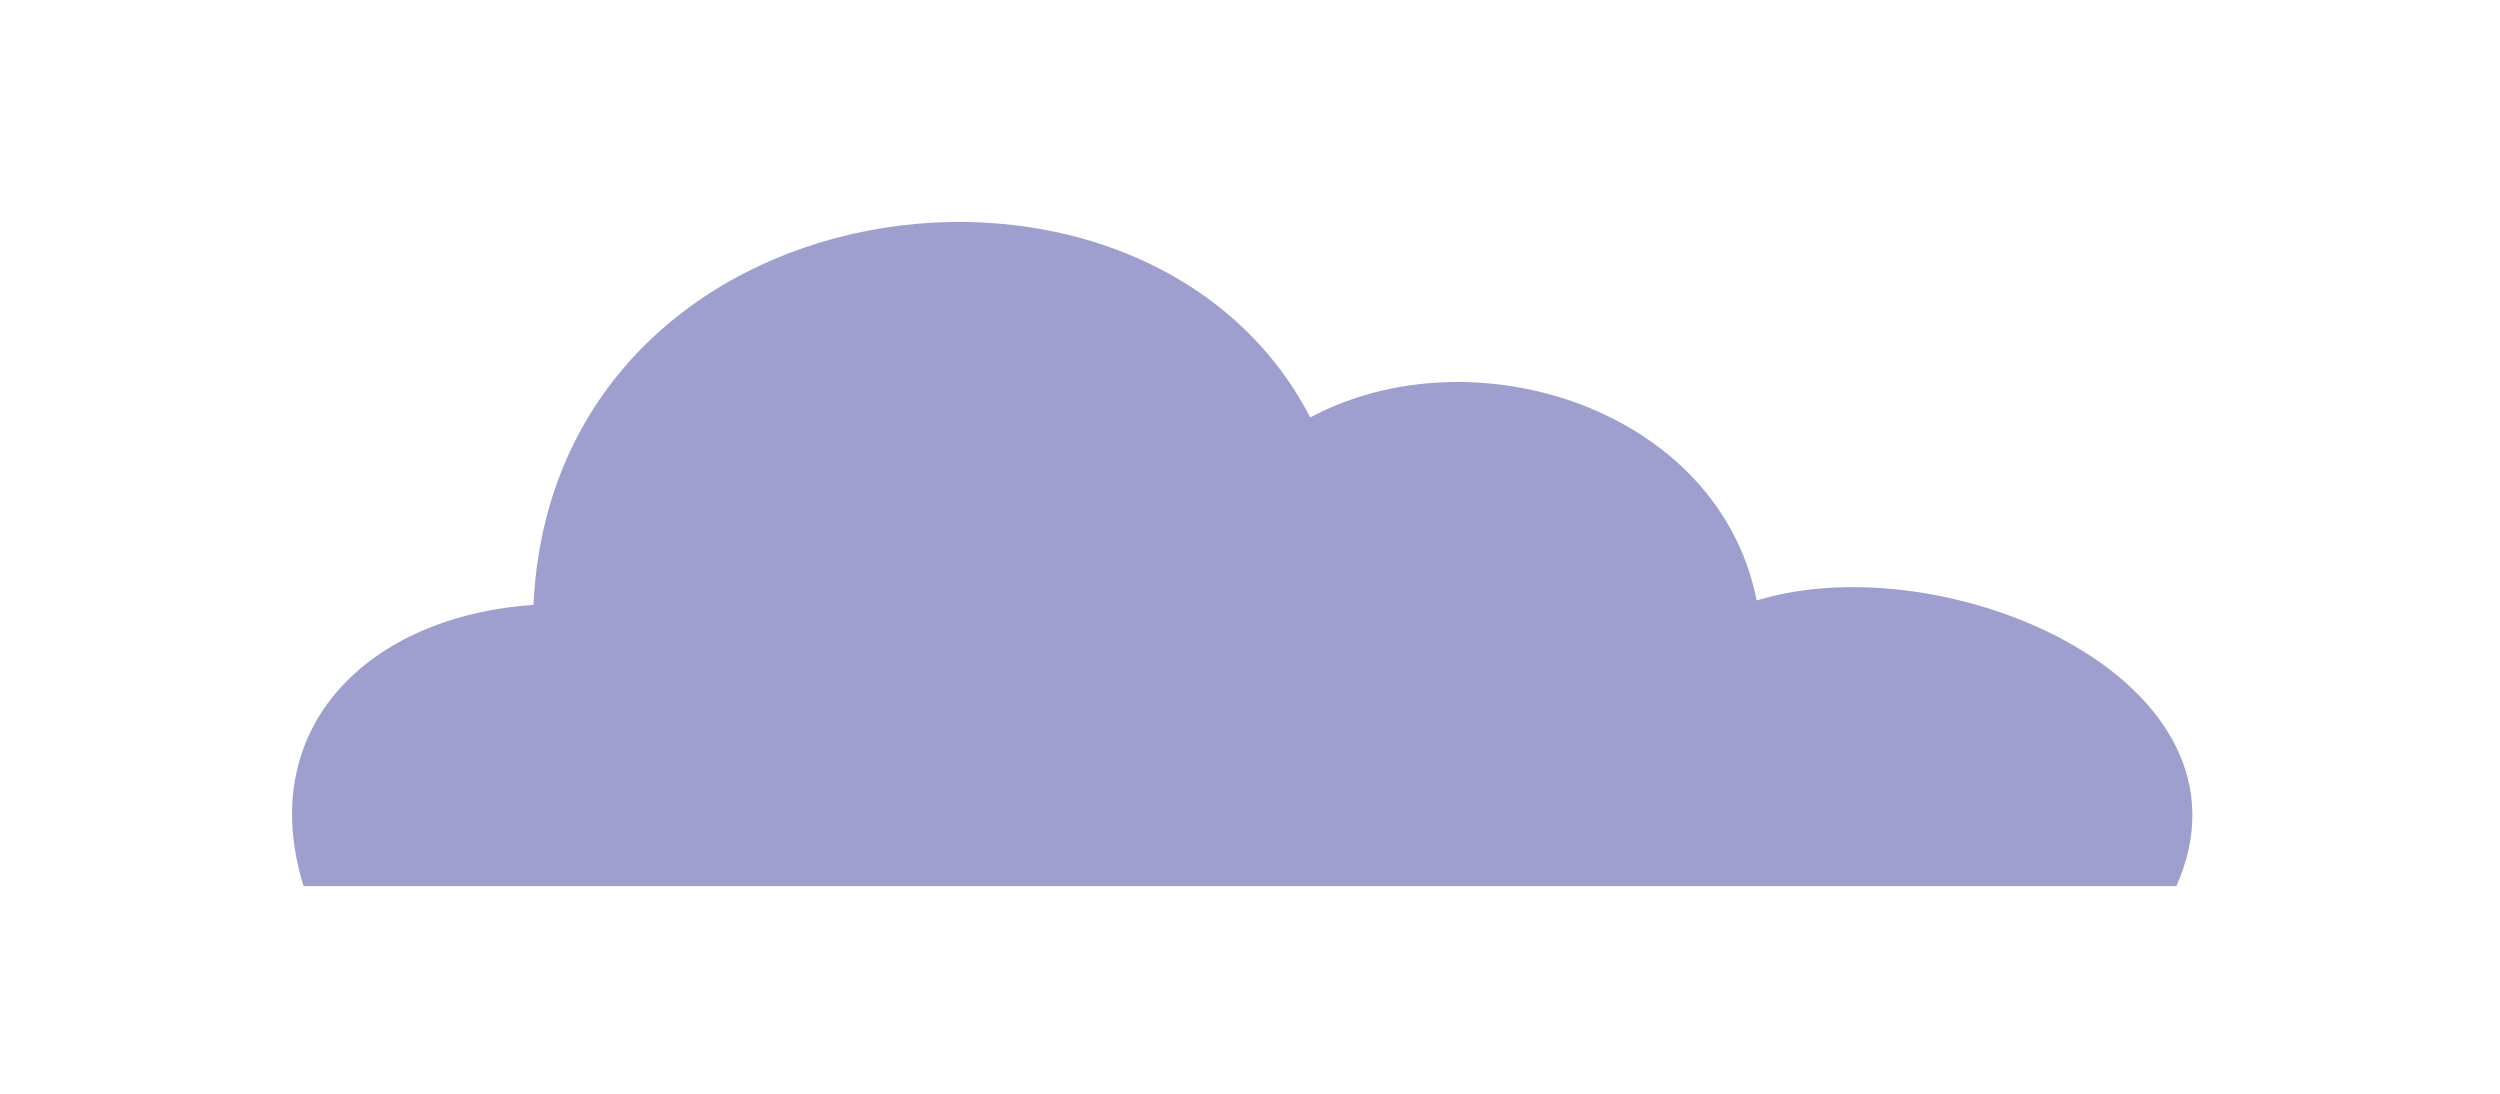 <svg enable-background="new 0 0 112 49" viewBox="0 0 112 49" xmlns="http://www.w3.org/2000/svg"><path clip-rule="evenodd" d="m23.9 27.1c.9-19.2 27.4-22.7 34.8-8.4 7.3-3.9 18.3-.4 20 8.2 8.5-2.6 22.9 3.6 18.8 12.8h-83.9c-2.2-7.1 2.9-12.1 10.3-12.6z" fill="#9e9fcf" fill-rule="evenodd"/></svg>